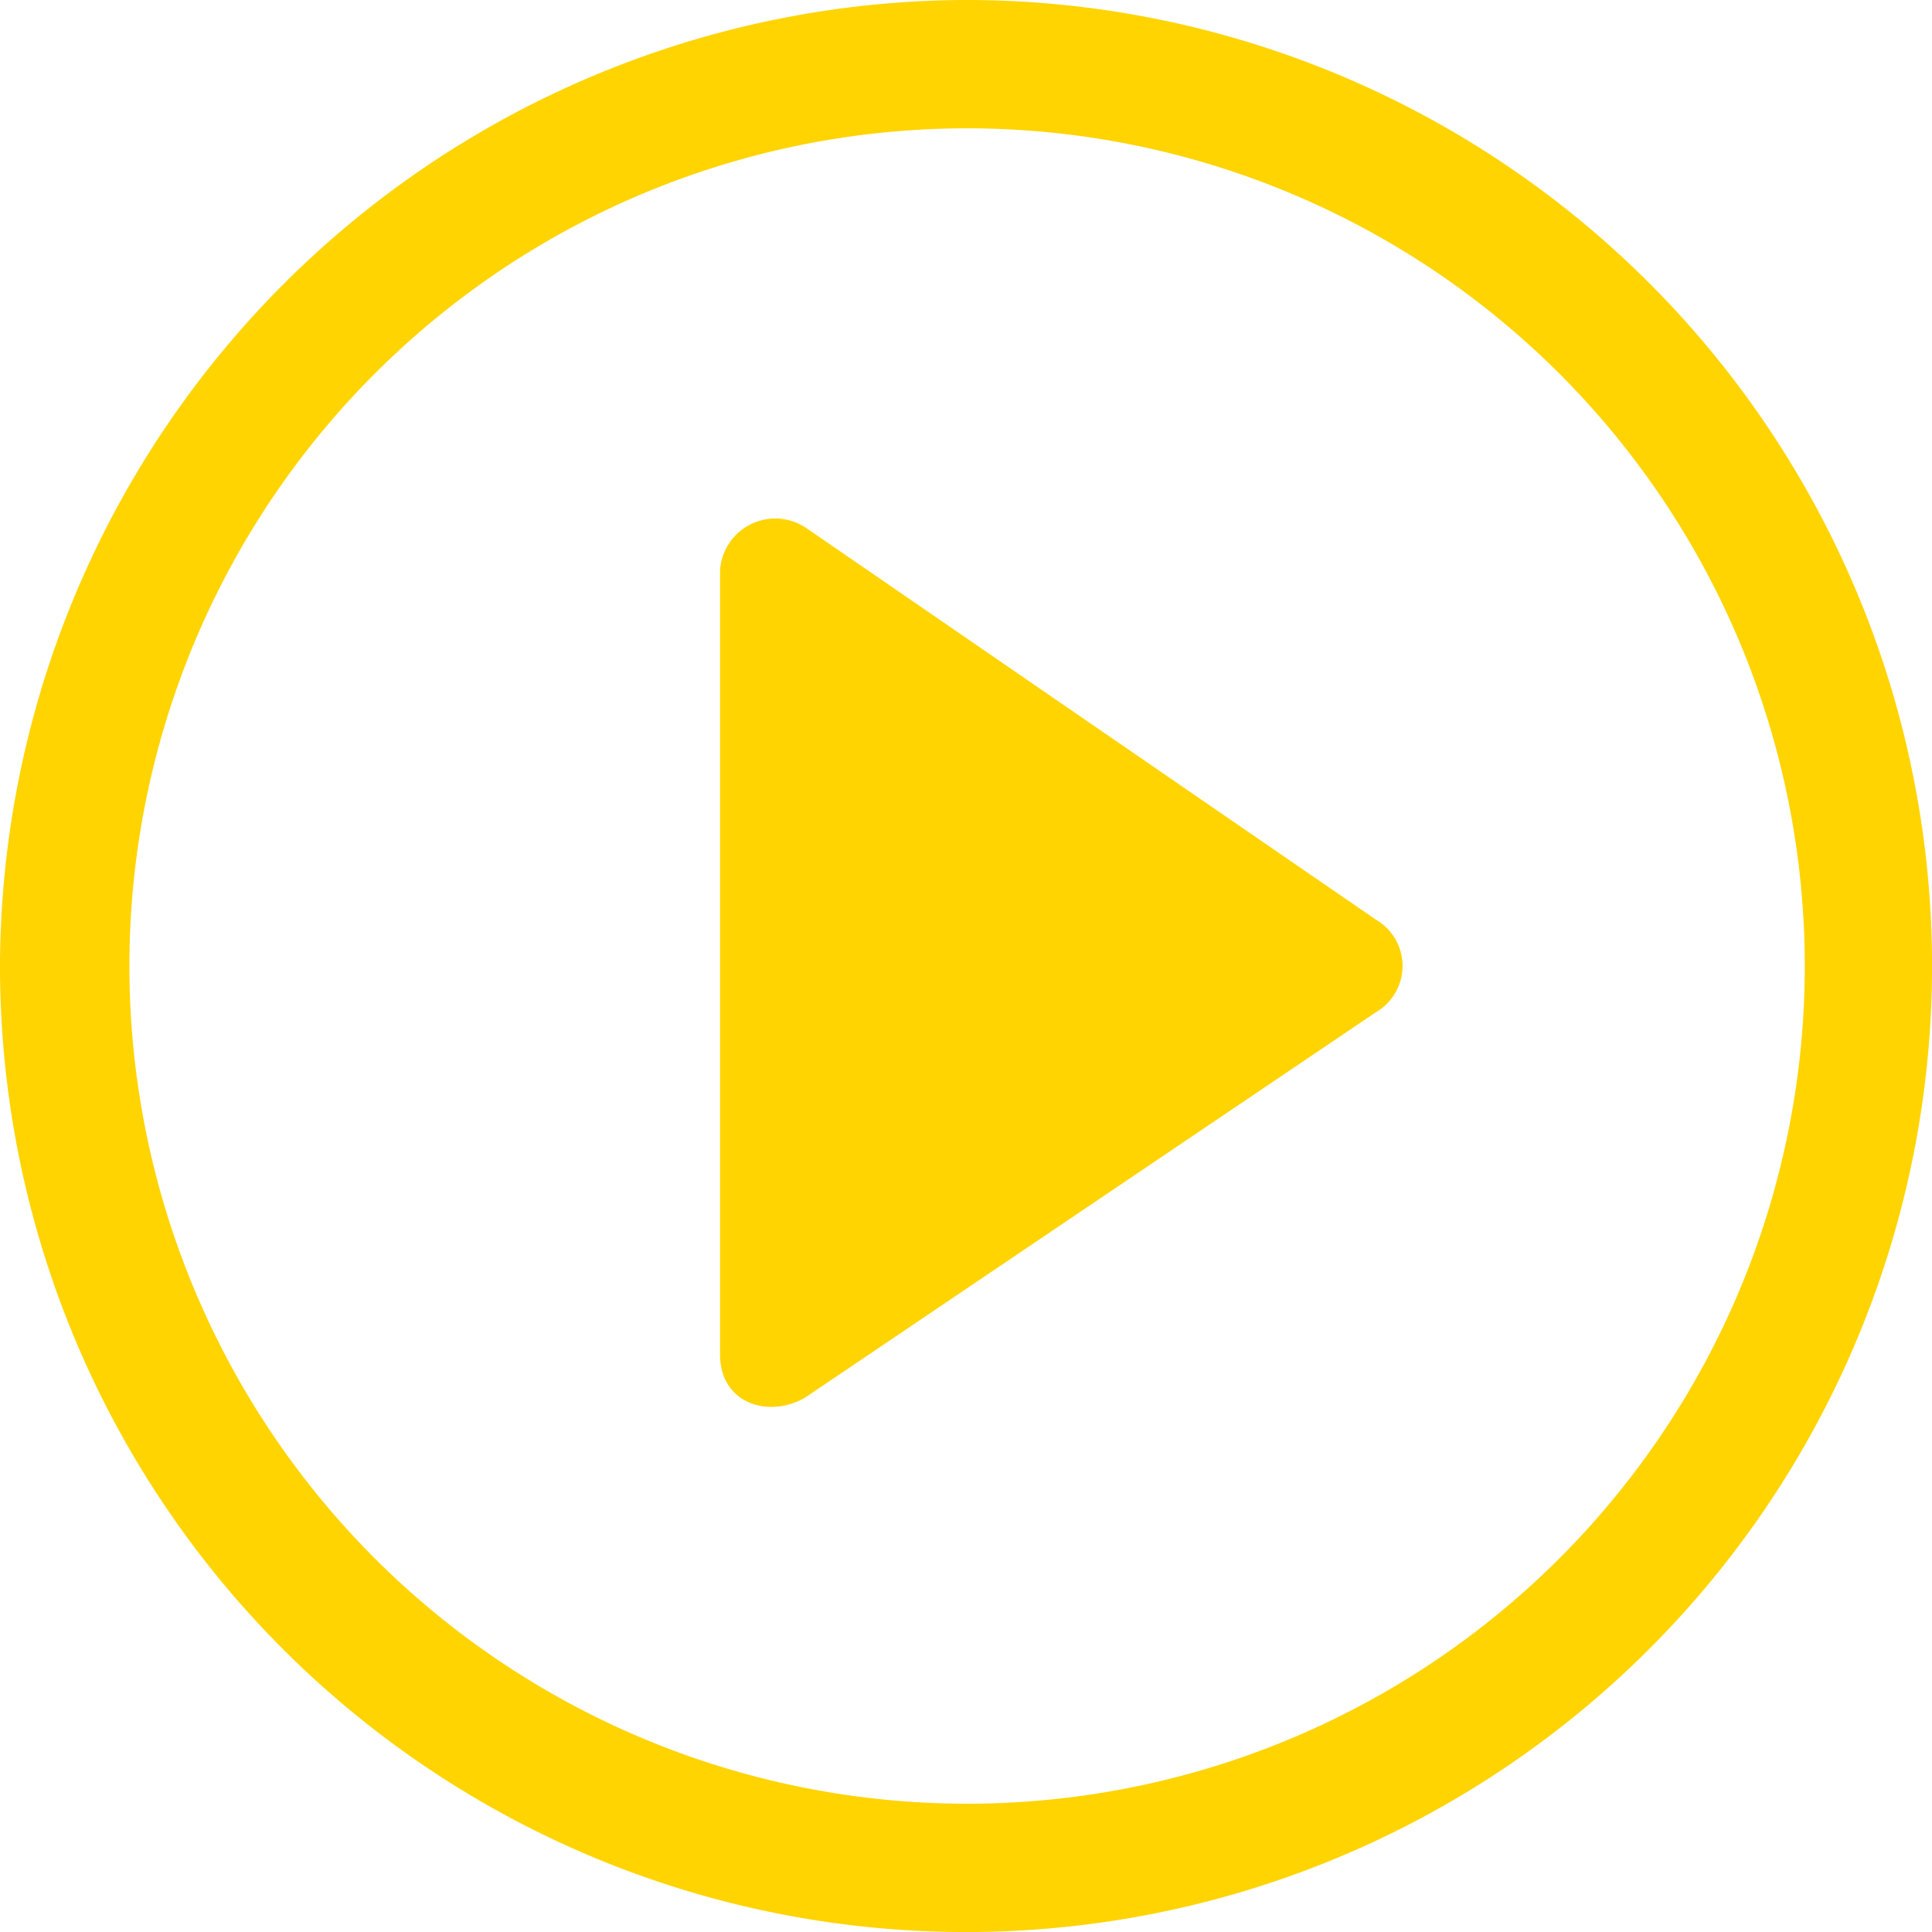 <svg xmlns="http://www.w3.org/2000/svg" width="74.76" height="74.76" viewBox="0 0 74.76 74.76"><defs><style>.a{fill:#ffd400;}</style></defs><path class="a" d="M126.38,88.321,104.31,73.148A2.141,2.141,0,0,0,101,74.8v30.346c0,1.931,1.931,2.483,3.31,1.655l22.07-14.9A2.071,2.071,0,0,0,126.38,88.321Z" transform="translate(-73.137 -52.733)"/><path class="a" d="M37.242,0A37.381,37.381,0,1,1,0,37.242,37.5,37.5,0,0,1,37.242,0Zm0,4.966a32.415,32.415,0,0,0,0,64.829,32.415,32.415,0,1,0,0-64.829Z"/></svg>